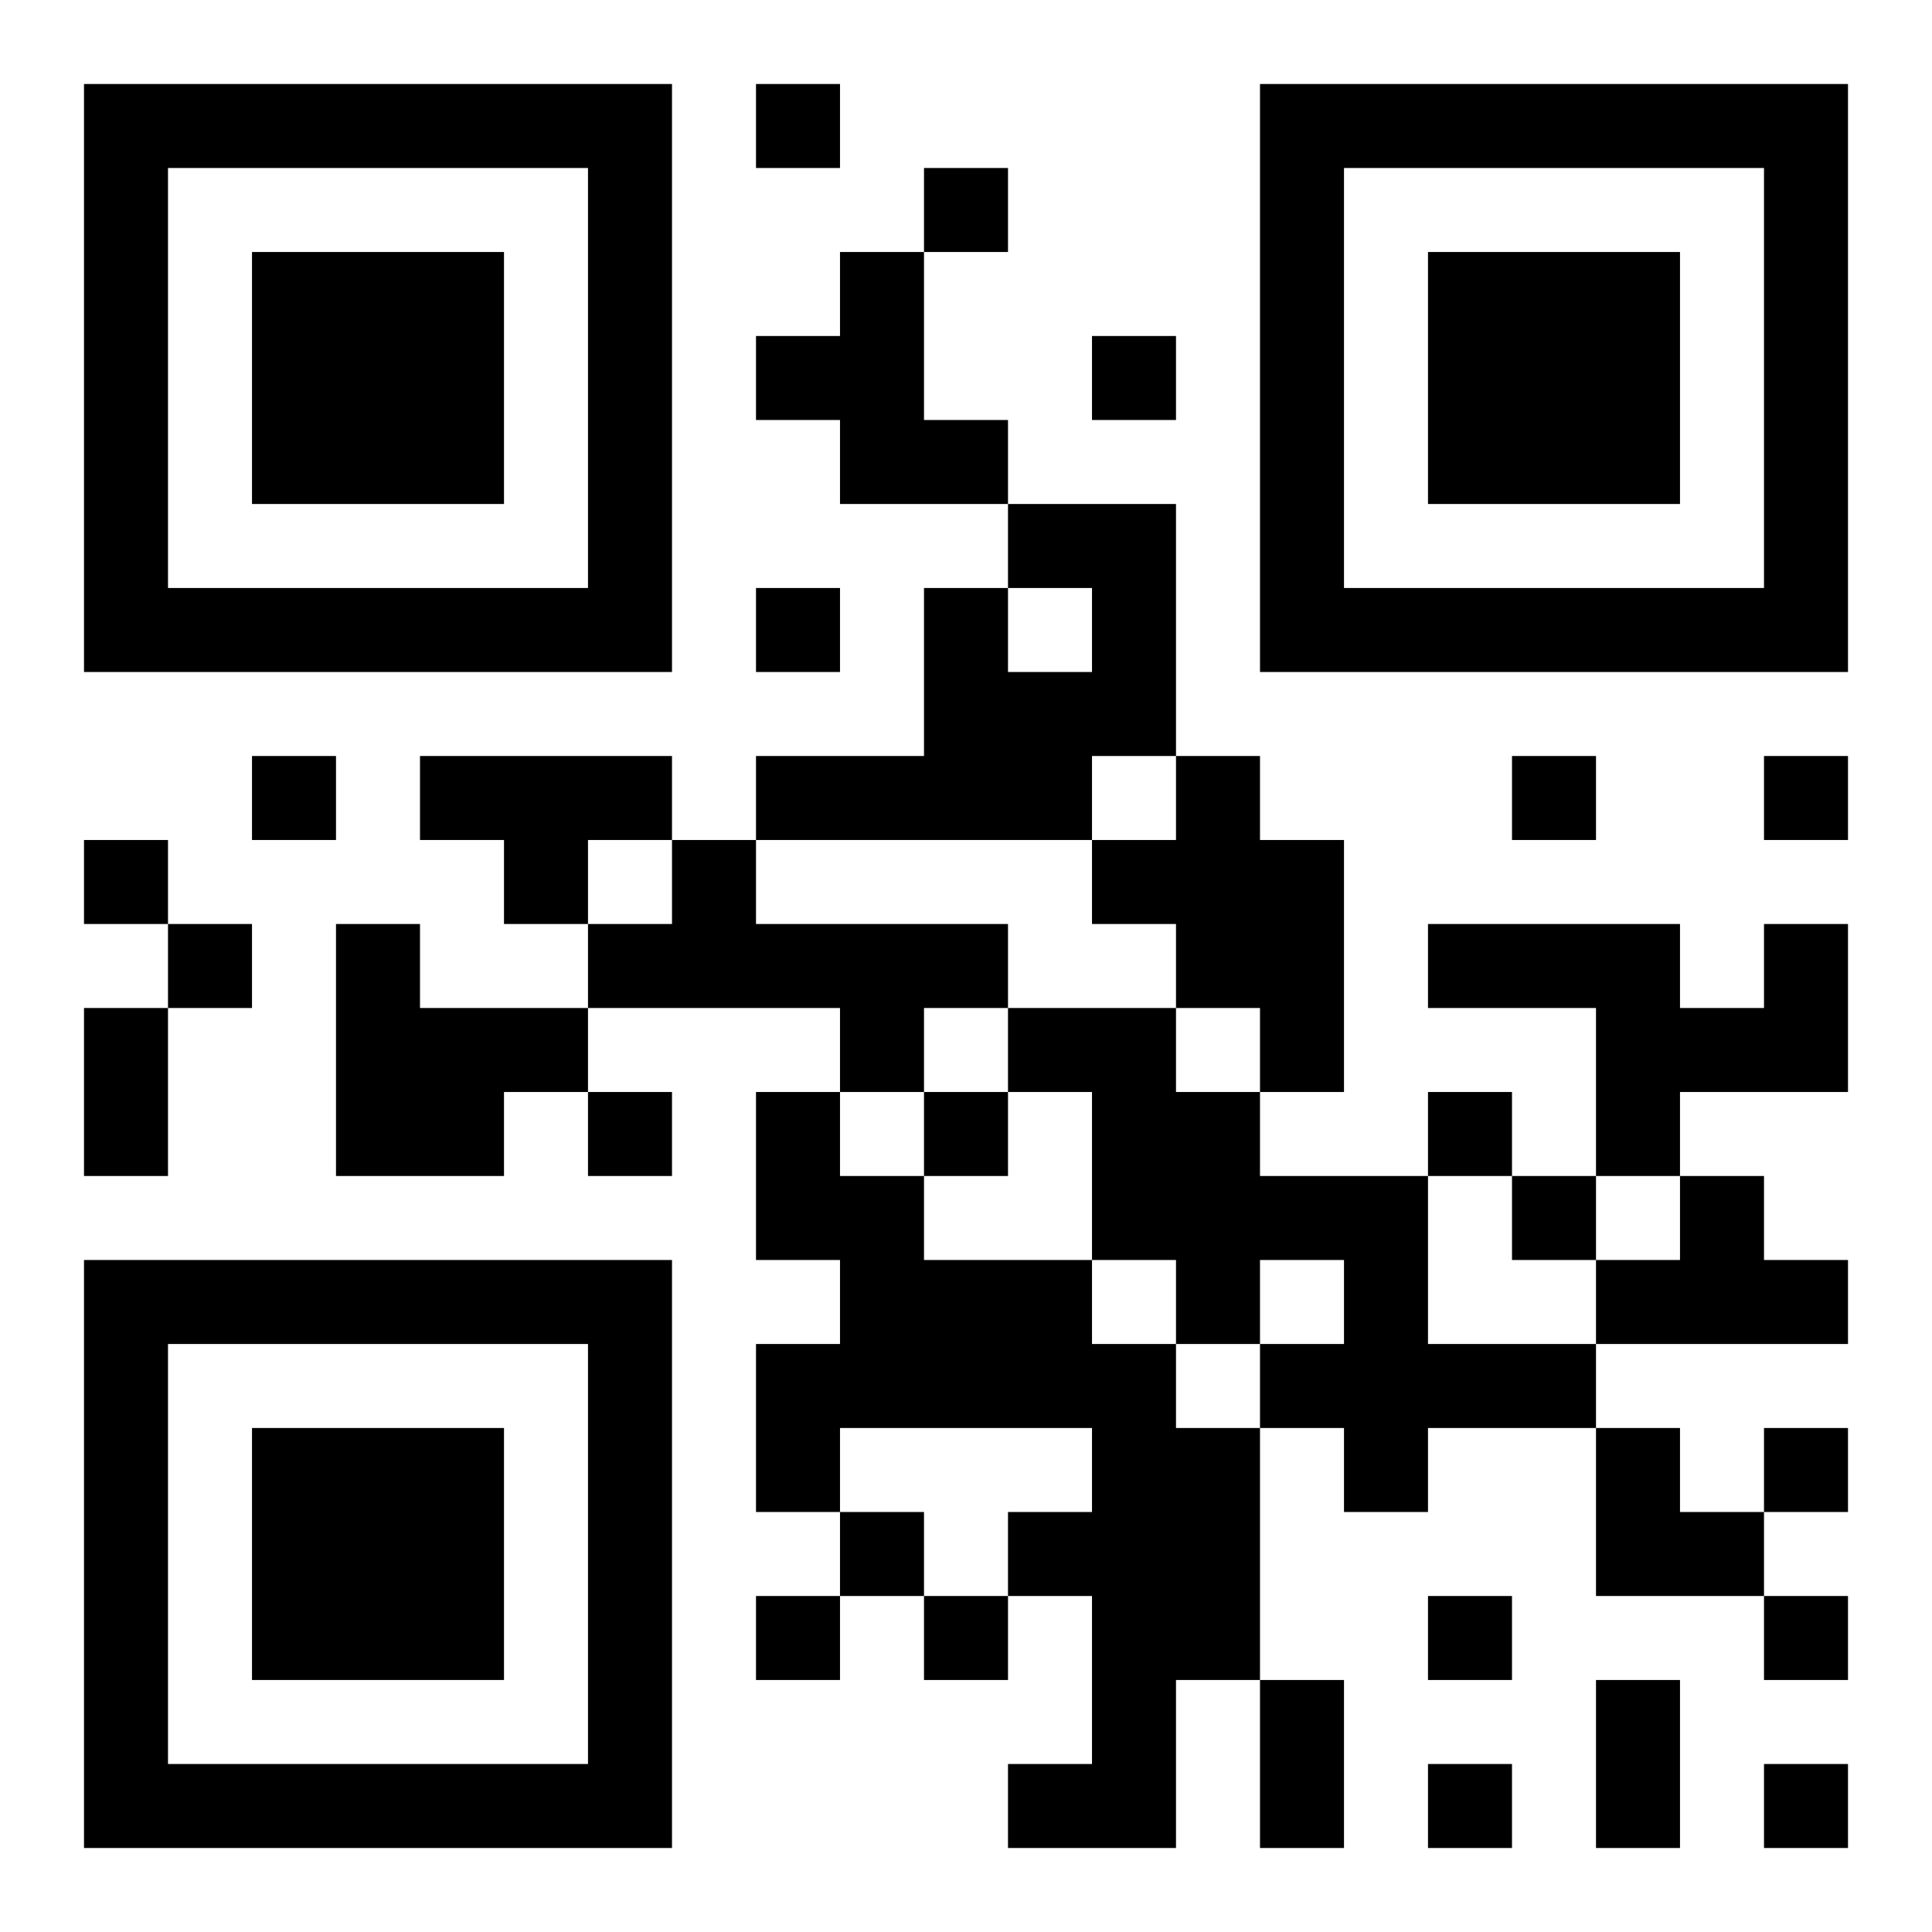 <?xml version="1.0" encoding="UTF-8"?>
<!DOCTYPE svg PUBLIC "-//W3C//DTD SVG 1.1//EN" "http://www.w3.org/Graphics/SVG/1.1/DTD/svg11.dtd">
<svg xmlns="http://www.w3.org/2000/svg" version="1.1" viewBox="0 0 23 23" stroke="none">
	<rect width="100%" height="100%" fill="#ffffff"/>
	<path d="M1,1h7v1h-7z M9,1h1v1h-1z M15,1h7v1h-7z M1,2h1v6h-1z M7,2h1v6h-1z M11,2h1v1h-1z M15,2h1v6h-1z M21,2h1v6h-1z M3,3h3v3h-3z M10,3h1v3h-1z M17,3h3v3h-3z M9,4h1v1h-1z M13,4h1v1h-1z M11,5h1v1h-1z M12,6h2v1h-2z M2,7h5v1h-5z M9,7h1v1h-1z M11,7h1v3h-1z M13,7h1v2h-1z M16,7h5v1h-5z M12,8h1v2h-1z M3,9h1v1h-1z M5,9h3v1h-3z M9,9h2v1h-2z M14,9h1v3h-1z M18,9h1v1h-1z M21,9h1v1h-1z M1,10h1v1h-1z M6,10h1v1h-1z M8,10h1v2h-1z M13,10h1v1h-1z M15,10h1v3h-1z M2,11h1v1h-1z M4,11h1v3h-1z M7,11h1v1h-1z M9,11h3v1h-3z M17,11h3v1h-3z M21,11h1v2h-1z M1,12h1v2h-1z M5,12h2v1h-2z M10,12h1v1h-1z M12,12h2v1h-2z M19,12h2v1h-2z M5,13h1v1h-1z M7,13h1v1h-1z M9,13h1v2h-1z M11,13h1v1h-1z M13,13h2v2h-2z M17,13h1v1h-1z M19,13h1v1h-1z M10,14h1v3h-1z M15,14h2v1h-2z M18,14h1v1h-1z M20,14h1v2h-1z M1,15h7v1h-7z M11,15h2v2h-2z M14,15h1v1h-1z M16,15h1v3h-1z M19,15h1v1h-1z M21,15h1v1h-1z M1,16h1v6h-1z M7,16h1v6h-1z M9,16h1v2h-1z M13,16h1v6h-1z M15,16h1v1h-1z M17,16h2v1h-2z M3,17h3v3h-3z M14,17h1v3h-1z M19,17h1v2h-1z M21,17h1v1h-1z M10,18h1v1h-1z M12,18h1v1h-1z M20,18h1v1h-1z M9,19h1v1h-1z M11,19h1v1h-1z M17,19h1v1h-1z M21,19h1v1h-1z M15,20h1v2h-1z M19,20h1v2h-1z M2,21h5v1h-5z M12,21h1v1h-1z M17,21h1v1h-1z M21,21h1v1h-1z" fill="#000000"/>
</svg>
